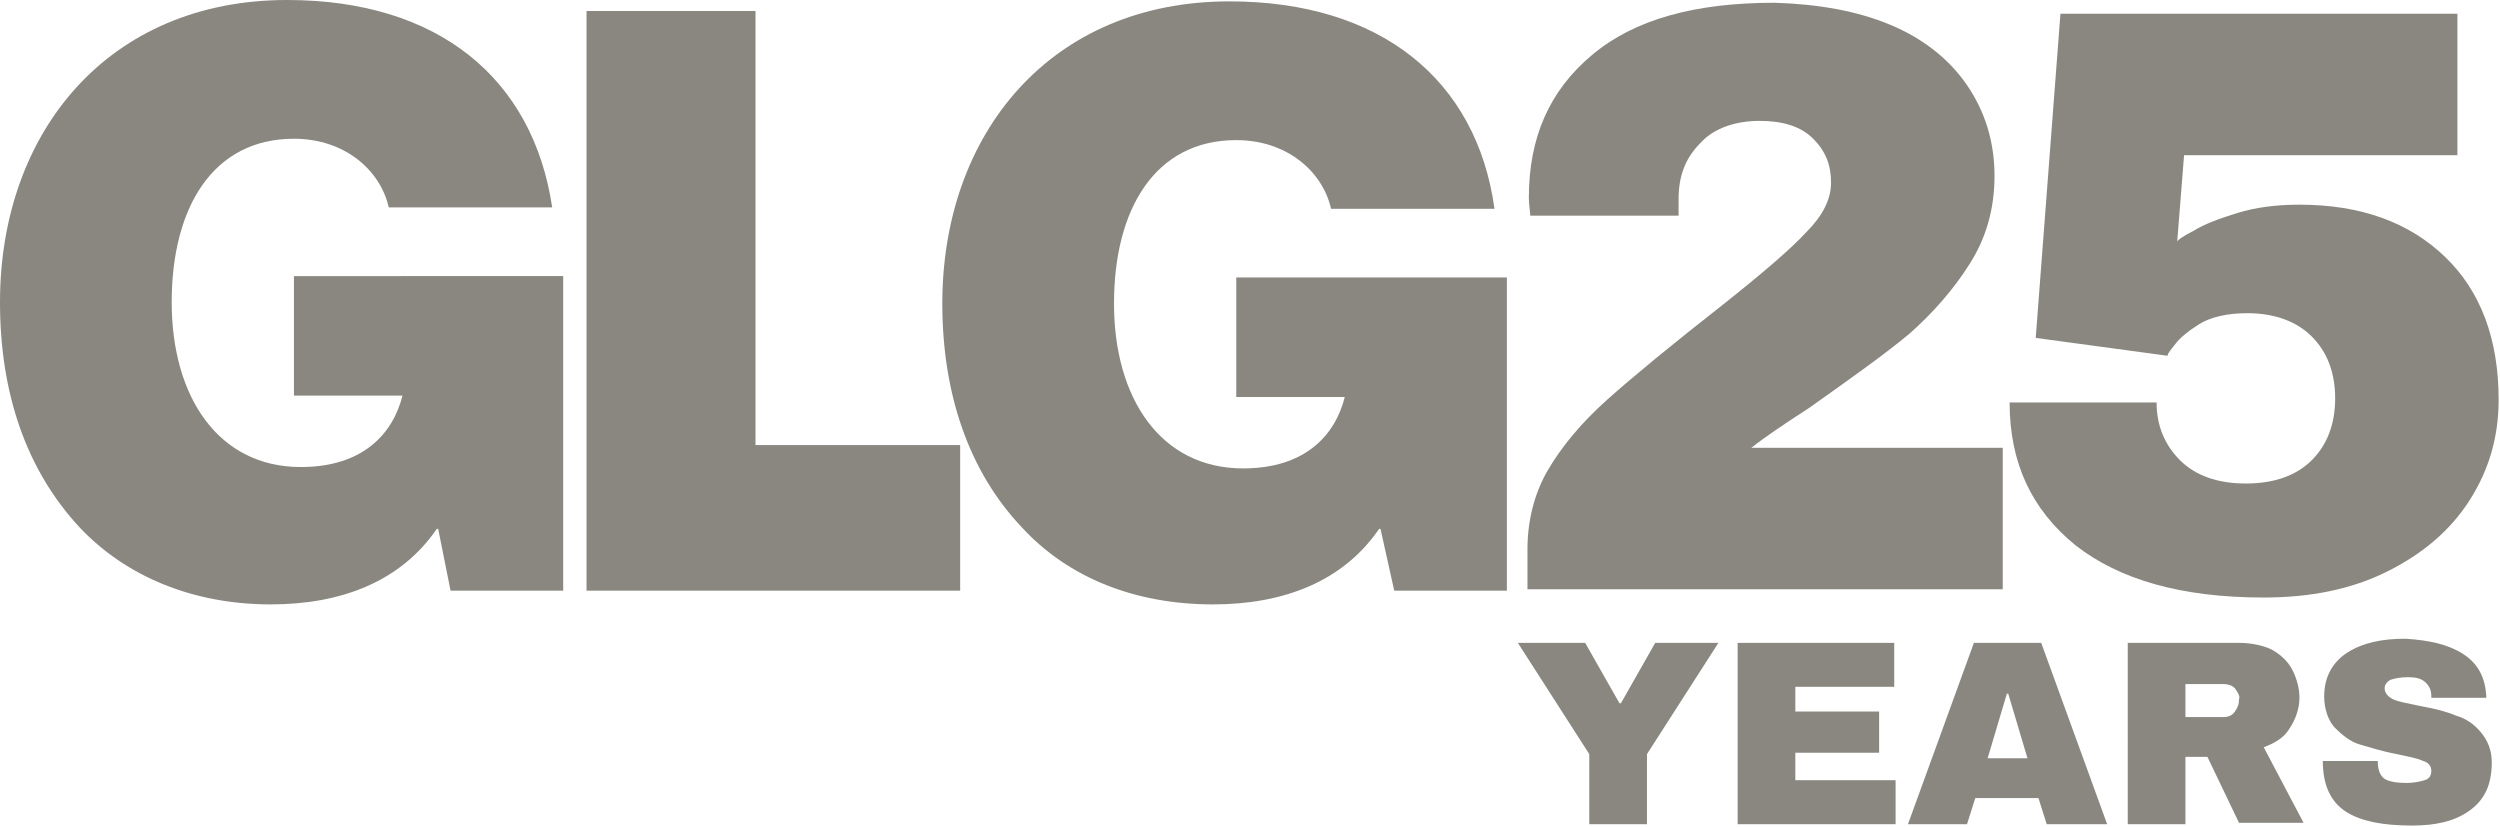 <?xml version="1.0" encoding="UTF-8"?> <svg xmlns="http://www.w3.org/2000/svg" xmlns:xlink="http://www.w3.org/1999/xlink" version="1.1" id="uuid-ebec9a99-8830-4597-8107-8f960c79bb23" x="0px" y="0px" viewBox="0 0 182 60.2" style="enable-background:new 0 0 182 60.2;" xml:space="preserve"> <style type="text/css"> .st0{fill:#898780;} </style> <g id="uuid-379db41b-b028-4f39-856f-8ea6c2ce4e80"> <path class="st0" d="M0,22C0,9.6,7.9,0,20.9,0c11,0,17.9,5.7,19.3,15.1H28.3c-0.6-2.7-3.2-5-6.9-5c-5.9,0-8.9,5-8.9,11.9 c0,6.9,3.4,12,9.4,12c4.5,0,6.7-2.4,7.4-5.2h-7.9v-8.7H41V43h-8.2l-0.9-4.5h-0.1c-2.6,3.8-6.9,5.5-12.1,5.5 C14.1,44,9.2,42,5.8,38.4C1.9,34.2,0,28.6,0,22"></path> <path class="st0" d="M42.7,0.8H55v31.6h14.9V43H42.7C42.7,43,42.7,0.8,42.7,0.8z"></path> <path class="st0" d="M100.5,38.5h-0.1c-2.6,3.8-6.9,5.5-12.1,5.5c-5.6,0-10.5-1.9-13.9-5.6c-3.9-4.1-5.8-9.8-5.8-16.3 c0-12.4,7.9-22,20.9-22c11,0,18,5.7,19.3,15.1H96.9c-0.6-2.7-3.2-5-6.9-5c-5.9,0-8.9,5-8.9,11.9c0,6.9,3.4,12,9.4,12 c4.5,0,6.7-2.4,7.4-5.2h-7.9v-8.7h19.7V43h-8.2L100.5,38.5L100.5,38.5L100.5,38.5z"></path> <path class="st0" d="M137.6,1.8c2.4,1,4.3,2.5,5.6,4.4c1.3,1.9,2,4.1,2,6.6c0,2.4-0.6,4.5-1.8,6.4c-1.2,1.9-2.7,3.6-4.4,5.1 c-1.8,1.5-4.2,3.2-7.3,5.4c-1.7,1.1-3.2,2.1-4.2,2.9h18.3v10.3h-34.6v-2.9c0-2.1,0.5-4.1,1.5-5.8s2.4-3.4,4.3-5.1 c1.9-1.7,4.7-4,8.4-6.9c2.9-2.3,5-4.1,6.1-5.3c1.2-1.2,1.8-2.4,1.8-3.6c0-1.3-0.4-2.3-1.3-3.2s-2.2-1.3-3.9-1.3s-3.3,0.5-4.3,1.6 c-1.1,1.1-1.6,2.4-1.6,4.1v1.2h-10.8c0-0.3-0.1-0.8-0.1-1.3c0-4.4,1.5-7.8,4.6-10.4s7.5-3.8,13.3-3.8 C132.4,0.3,135.2,0.8,137.6,1.8L137.6,1.8L137.6,1.8z"></path> <path class="st0" d="M159,11.3l-0.5,6.3c0-0.1,0.4-0.4,1.2-0.8c0.8-0.5,1.9-0.9,3.2-1.3c1.3-0.4,2.8-0.6,4.5-0.6 c4.5,0,8,1.3,10.6,3.8s3.9,6,3.9,10.4c0,2.7-0.7,5.1-2.1,7.3c-1.4,2.2-3.4,3.9-6,5.2c-2.6,1.3-5.6,1.9-9,1.9 c-6,0-10.5-1.3-13.7-3.8c-3.2-2.6-4.8-6-4.8-10.4h10.7c0,1.7,0.6,3.1,1.7,4.2c1.1,1.1,2.7,1.7,4.8,1.7s3.7-0.6,4.8-1.7 s1.7-2.6,1.7-4.5s-0.6-3.4-1.7-4.5s-2.7-1.7-4.7-1.7c-1.5,0-2.7,0.3-3.5,0.8c-0.8,0.5-1.4,1-1.7,1.4c-0.3,0.4-0.6,0.7-0.6,0.9 l-9.6-1.3L150,1h28.9v10.3L159,11.3L159,11.3L159,11.3z"></path> <path class="st0" d="M119.9,60h-4.2v-5.1l-5.2-8.1h4.9l2.5,4.4h0.1l2.5-4.4h4.6l-5.2,8.1L119.9,60L119.9,60z"></path> <path class="st0" d="M126.5,46.8h11.4V50h-7.2v1.8h6.1v3h-6.1v2h7.3V60h-11.5C126.5,60,126.5,46.8,126.5,46.8z"></path> <path class="st0" d="M149,60l-0.6-1.9h-4.6l-0.6,1.9h-4.3l4.8-13.2h4.9l4.8,13.2H149z M144.7,55.2h2.9l-1.4-4.7h-0.1L144.7,55.2z"></path> <path class="st0" d="M166.7,53c-0.4,0.7-1.1,1.1-1.9,1.4l2.9,5.5H163l-2.3-4.8h-1.6V60h-4.2V46.8h8.1c0.9,0,1.8,0.2,2.4,0.5 c0.7,0.4,1.2,0.9,1.5,1.5c0.3,0.6,0.5,1.3,0.5,2C167.4,51.6,167.1,52.4,166.7,53C166.7,53,166.7,53,166.7,53z M162.7,50.1 c-0.2-0.2-0.5-0.3-0.8-0.3h-2.8v2.4h2.8c0.3,0,0.6-0.1,0.8-0.4s0.3-0.5,0.3-0.9C163.1,50.7,162.9,50.4,162.7,50.1L162.7,50.1z"></path> <path class="st0" d="M179.3,47.6c1.1,0.7,1.6,1.7,1.7,3v0.2h-4v-0.1c0-0.4-0.1-0.7-0.4-1c-0.3-0.3-0.7-0.4-1.3-0.4 c-0.6,0-1,0.1-1.3,0.2c-0.3,0.2-0.4,0.4-0.4,0.6c0,0.3,0.2,0.6,0.6,0.8c0.4,0.2,1.1,0.3,2,0.5c1.1,0.2,1.9,0.4,2.6,0.7 c0.7,0.2,1.3,0.6,1.8,1.2s0.8,1.3,0.8,2.2c0,1.6-0.5,2.7-1.6,3.5c-1.1,0.8-2.5,1.1-4.2,1.1c-2.1,0-3.7-0.3-4.8-1s-1.7-1.9-1.7-3.7 h4c0,0.7,0.2,1.1,0.5,1.3c0.3,0.2,0.9,0.3,1.6,0.3c0.5,0,1-0.1,1.3-0.2c0.4-0.1,0.5-0.4,0.5-0.7c0-0.3-0.2-0.6-0.6-0.7 c-0.4-0.2-1-0.3-1.9-0.5c-1.1-0.2-2-0.5-2.7-0.7c-0.7-0.2-1.3-0.7-1.8-1.2s-0.8-1.4-0.8-2.3c0-1.4,0.6-2.5,1.7-3.2s2.5-1,4.2-1 C176.8,46.6,178.2,46.9,179.3,47.6C179.3,47.6,179.3,47.6,179.3,47.6z"></path> </g> </svg> 